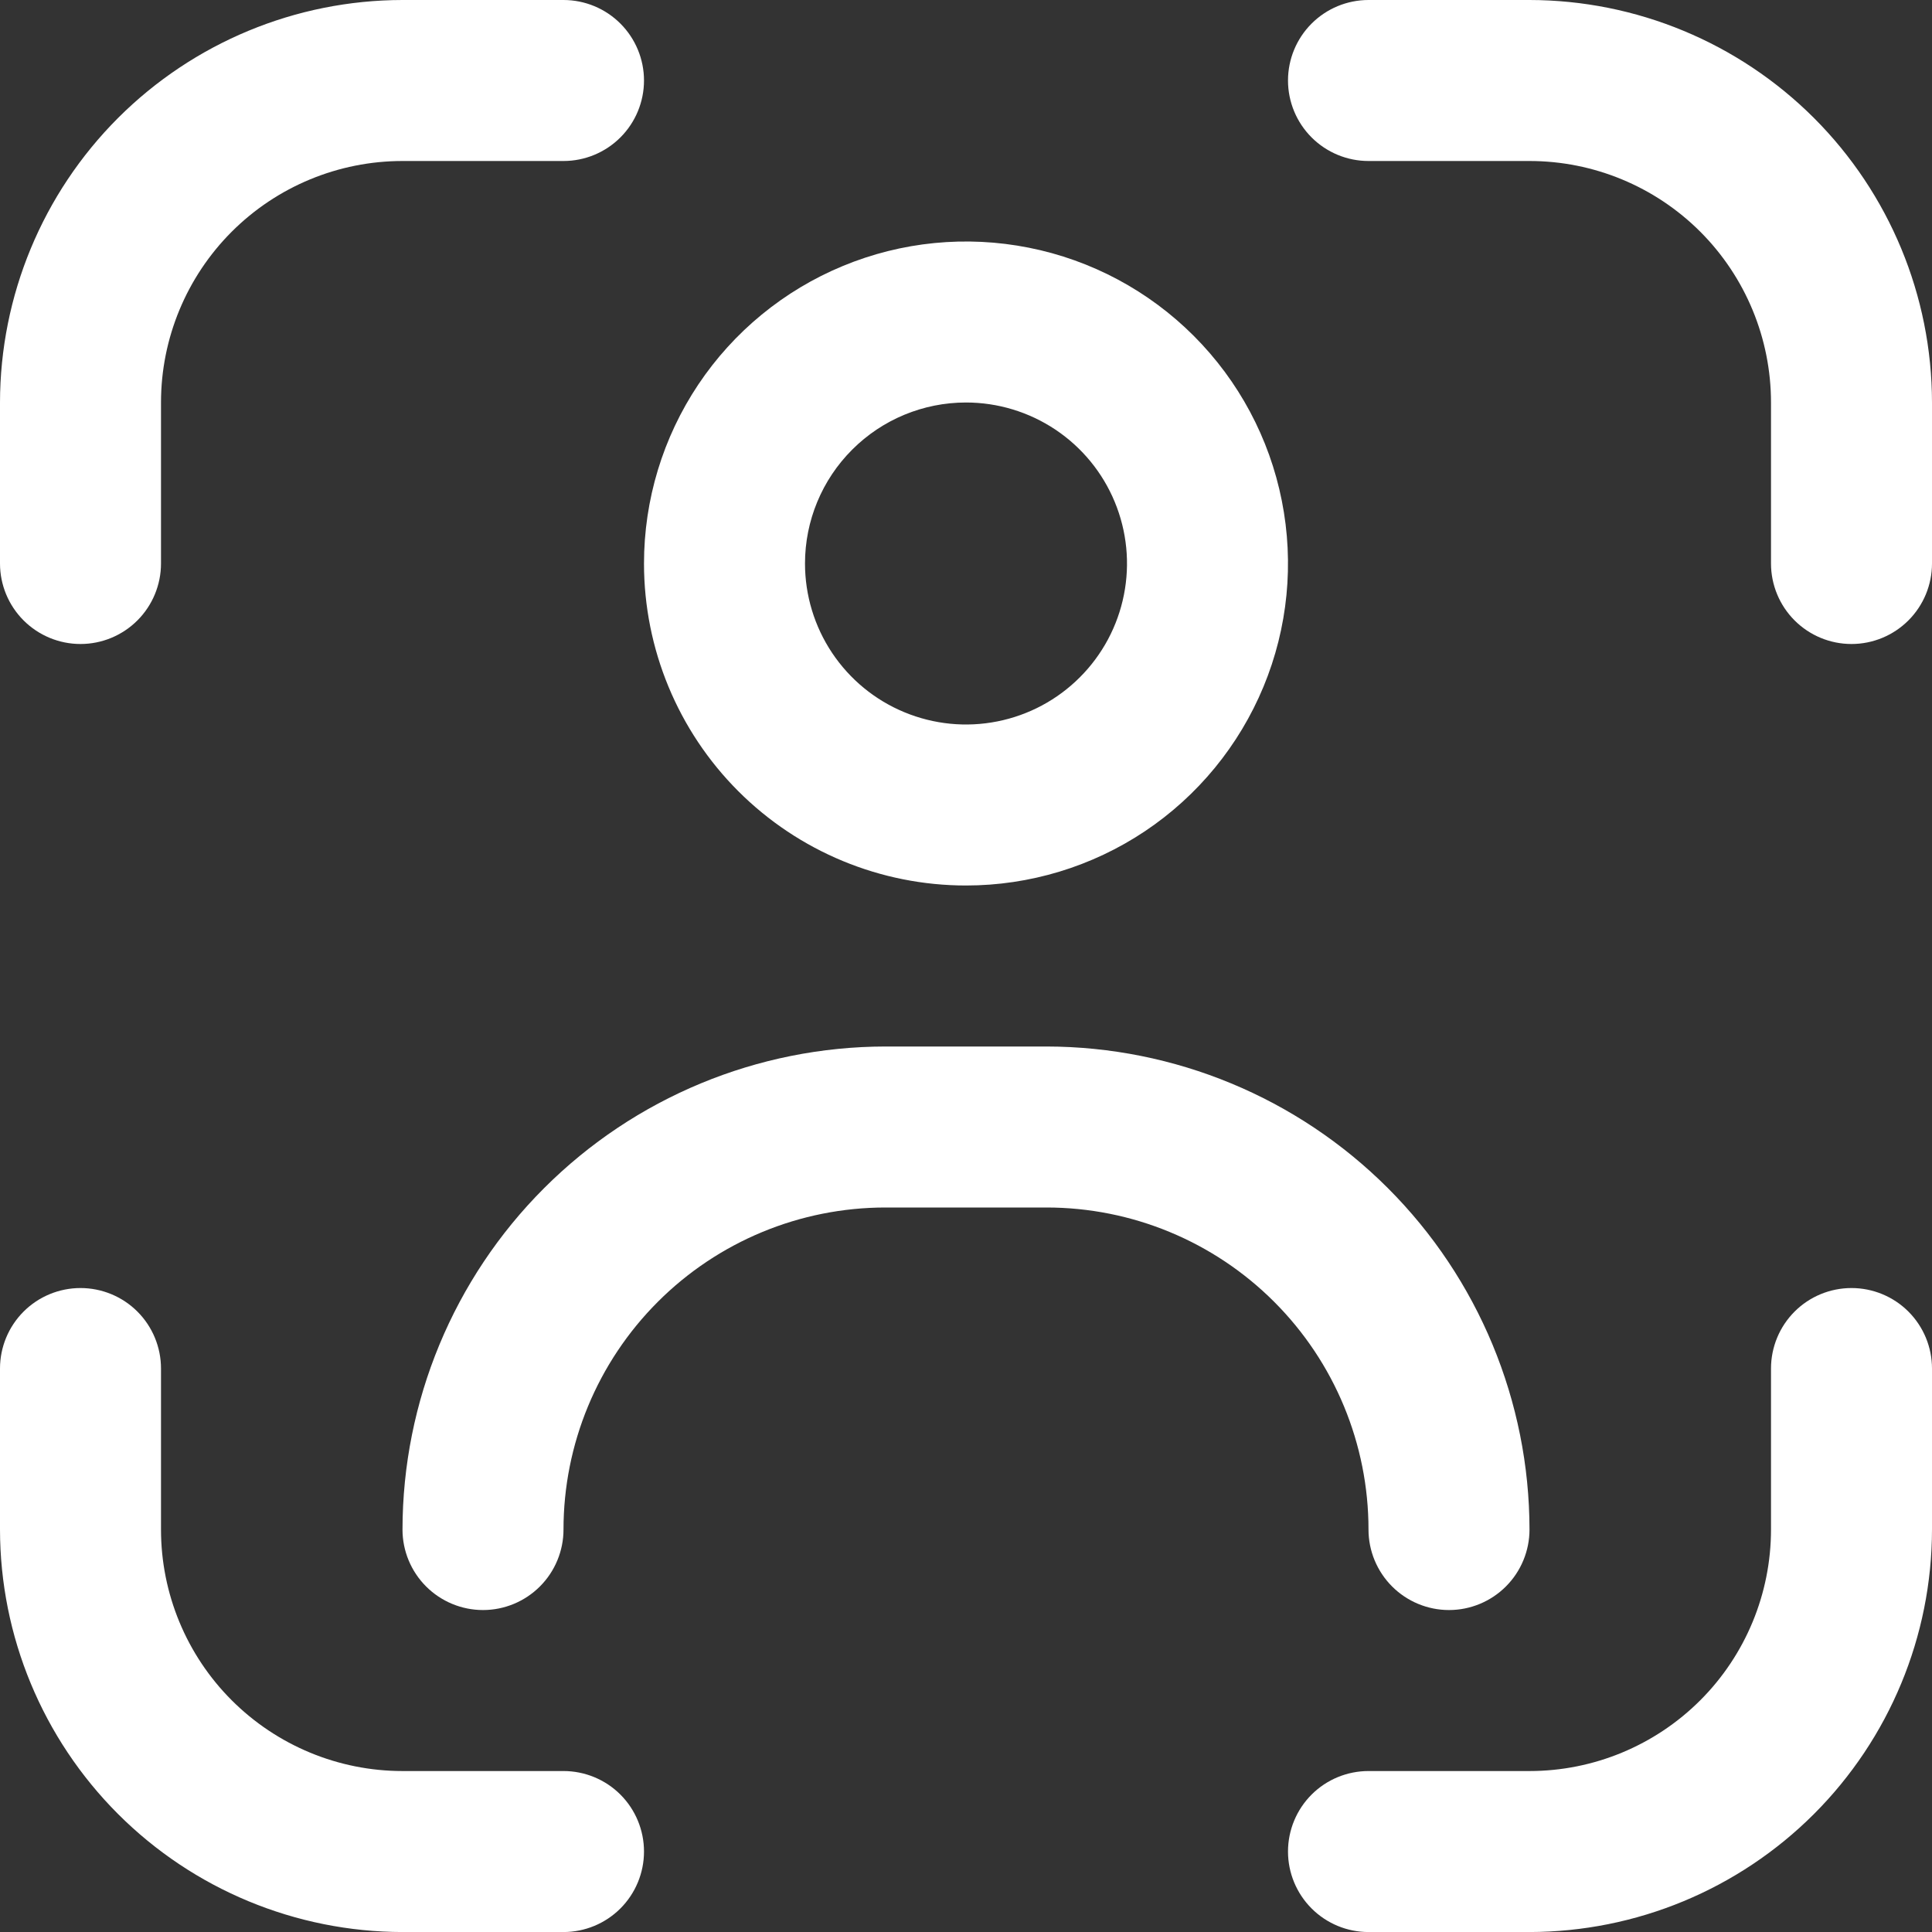 <svg xmlns="http://www.w3.org/2000/svg" width="48" height="48" viewBox="0 0 48 48" fill="none"><rect x="0" y="0" width="48" height="48" fill="#333333" stroke="none"/><g clip-path="url(#clip0_2198_3634)"><path d="M46 32.001C45.469 32.001 44.961 32.211 44.586 32.586C44.211 32.961 44 33.47 44 34.001V38.001C44 39.592 43.368 41.118 42.243 42.243C41.117 43.368 39.591 44.001 38 44.001H34C33.47 44.001 32.961 44.211 32.586 44.586C32.211 44.961 32 45.47 32 46.001C32 46.531 32.211 47.04 32.586 47.415C32.961 47.79 33.47 48.001 34 48.001H38C40.651 47.997 43.193 46.943 45.068 45.068C46.942 43.193 47.997 40.652 48 38.001V34.001C48 33.47 47.789 32.961 47.414 32.586C47.039 32.211 46.53 32.001 46 32.001Z" fill="white"></path><path d="M2 16C2.53 16 3.039 15.789 3.414 15.414C3.789 15.039 4 14.53 4 14V10C4 8.409 4.632 6.883 5.757 5.757C6.883 4.632 8.409 4 10 4H14C14.53 4 15.039 3.789 15.414 3.414C15.789 3.039 16 2.53 16 2C16 1.47 15.789 0.961 15.414 0.586C15.039 0.211 14.53 0 14 0L10 0C7.349 0.003 4.807 1.058 2.932 2.932C1.058 4.807 0.003 7.349 0 10L0 14C0 14.53 0.211 15.039 0.586 15.414C0.961 15.789 1.47 16 2 16Z" fill="white"></path><path d="M14 44.001H10C8.409 44.001 6.883 43.368 5.757 42.243C4.632 41.118 4 39.592 4 38.001V34.001C4 33.47 3.789 32.961 3.414 32.586C3.039 32.211 2.53 32.001 2 32.001C1.47 32.001 0.961 32.211 0.586 32.586C0.211 32.961 0 33.47 0 34.001L0 38.001C0.003 40.652 1.058 43.193 2.932 45.068C4.807 46.943 7.349 47.997 10 48.001H14C14.53 48.001 15.039 47.79 15.414 47.415C15.789 47.04 16 46.531 16 46.001C16 45.47 15.789 44.961 15.414 44.586C15.039 44.211 14.53 44.001 14 44.001Z" fill="white"></path><path d="M38 0H34C33.47 0 32.961 0.211 32.586 0.586C32.211 0.961 32 1.47 32 2C32 2.53 32.211 3.039 32.586 3.414C32.961 3.789 33.47 4 34 4H38C39.591 4 41.117 4.632 42.243 5.757C43.368 6.883 44 8.409 44 10V14C44 14.53 44.211 15.039 44.586 15.414C44.961 15.789 45.469 16 46 16C46.53 16 47.039 15.789 47.414 15.414C47.789 15.039 48 14.53 48 14V10C47.997 7.349 46.942 4.807 45.068 2.932C43.193 1.058 40.651 0.003 38 0V0Z" fill="white"></path><path d="M24 22C25.582 22 27.129 21.531 28.445 20.652C29.76 19.773 30.785 18.523 31.391 17.061C31.997 15.6 32.155 13.991 31.846 12.439C31.538 10.887 30.776 9.462 29.657 8.343C28.538 7.224 27.113 6.462 25.561 6.154C24.009 5.845 22.4 6.003 20.939 6.609C19.477 7.214 18.227 8.24 17.348 9.555C16.469 10.871 16 12.418 16 14C16 16.122 16.843 18.157 18.343 19.657C19.843 21.157 21.878 22 24 22ZM24 10C24.791 10 25.564 10.235 26.222 10.674C26.88 11.114 27.393 11.738 27.695 12.469C27.998 13.2 28.078 14.004 27.923 14.78C27.769 15.556 27.388 16.269 26.828 16.828C26.269 17.388 25.556 17.769 24.78 17.923C24.004 18.078 23.2 17.998 22.469 17.695C21.738 17.393 21.114 16.88 20.674 16.222C20.235 15.565 20 14.791 20 14C20 12.939 20.421 11.922 21.172 11.172C21.922 10.421 22.939 10 24 10Z" fill="white"></path><path d="M36 40.001C36.53 40.001 37.039 39.79 37.414 39.415C37.789 39.04 38 38.531 38 38.001C37.997 34.819 36.731 31.768 34.482 29.519C32.232 27.269 29.182 26.004 26 26H22C18.818 26.004 15.768 27.269 13.518 29.519C11.268 31.768 10.003 34.819 10 38.001C10 38.531 10.211 39.04 10.586 39.415C10.961 39.79 11.47 40.001 12 40.001C12.53 40.001 13.039 39.79 13.414 39.415C13.789 39.04 14 38.531 14 38.001C14 35.879 14.843 33.844 16.343 32.344C17.843 30.843 19.878 30 22 30H26C28.122 30 30.157 30.843 31.657 32.344C33.157 33.844 34 35.879 34 38.001C34 38.531 34.211 39.04 34.586 39.415C34.961 39.79 35.47 40.001 36 40.001Z" fill="white"></path></g><defs><clipPath id="clip0_2198_3634"><rect width="48" height="48" fill="white"></rect></clipPath></defs></svg>